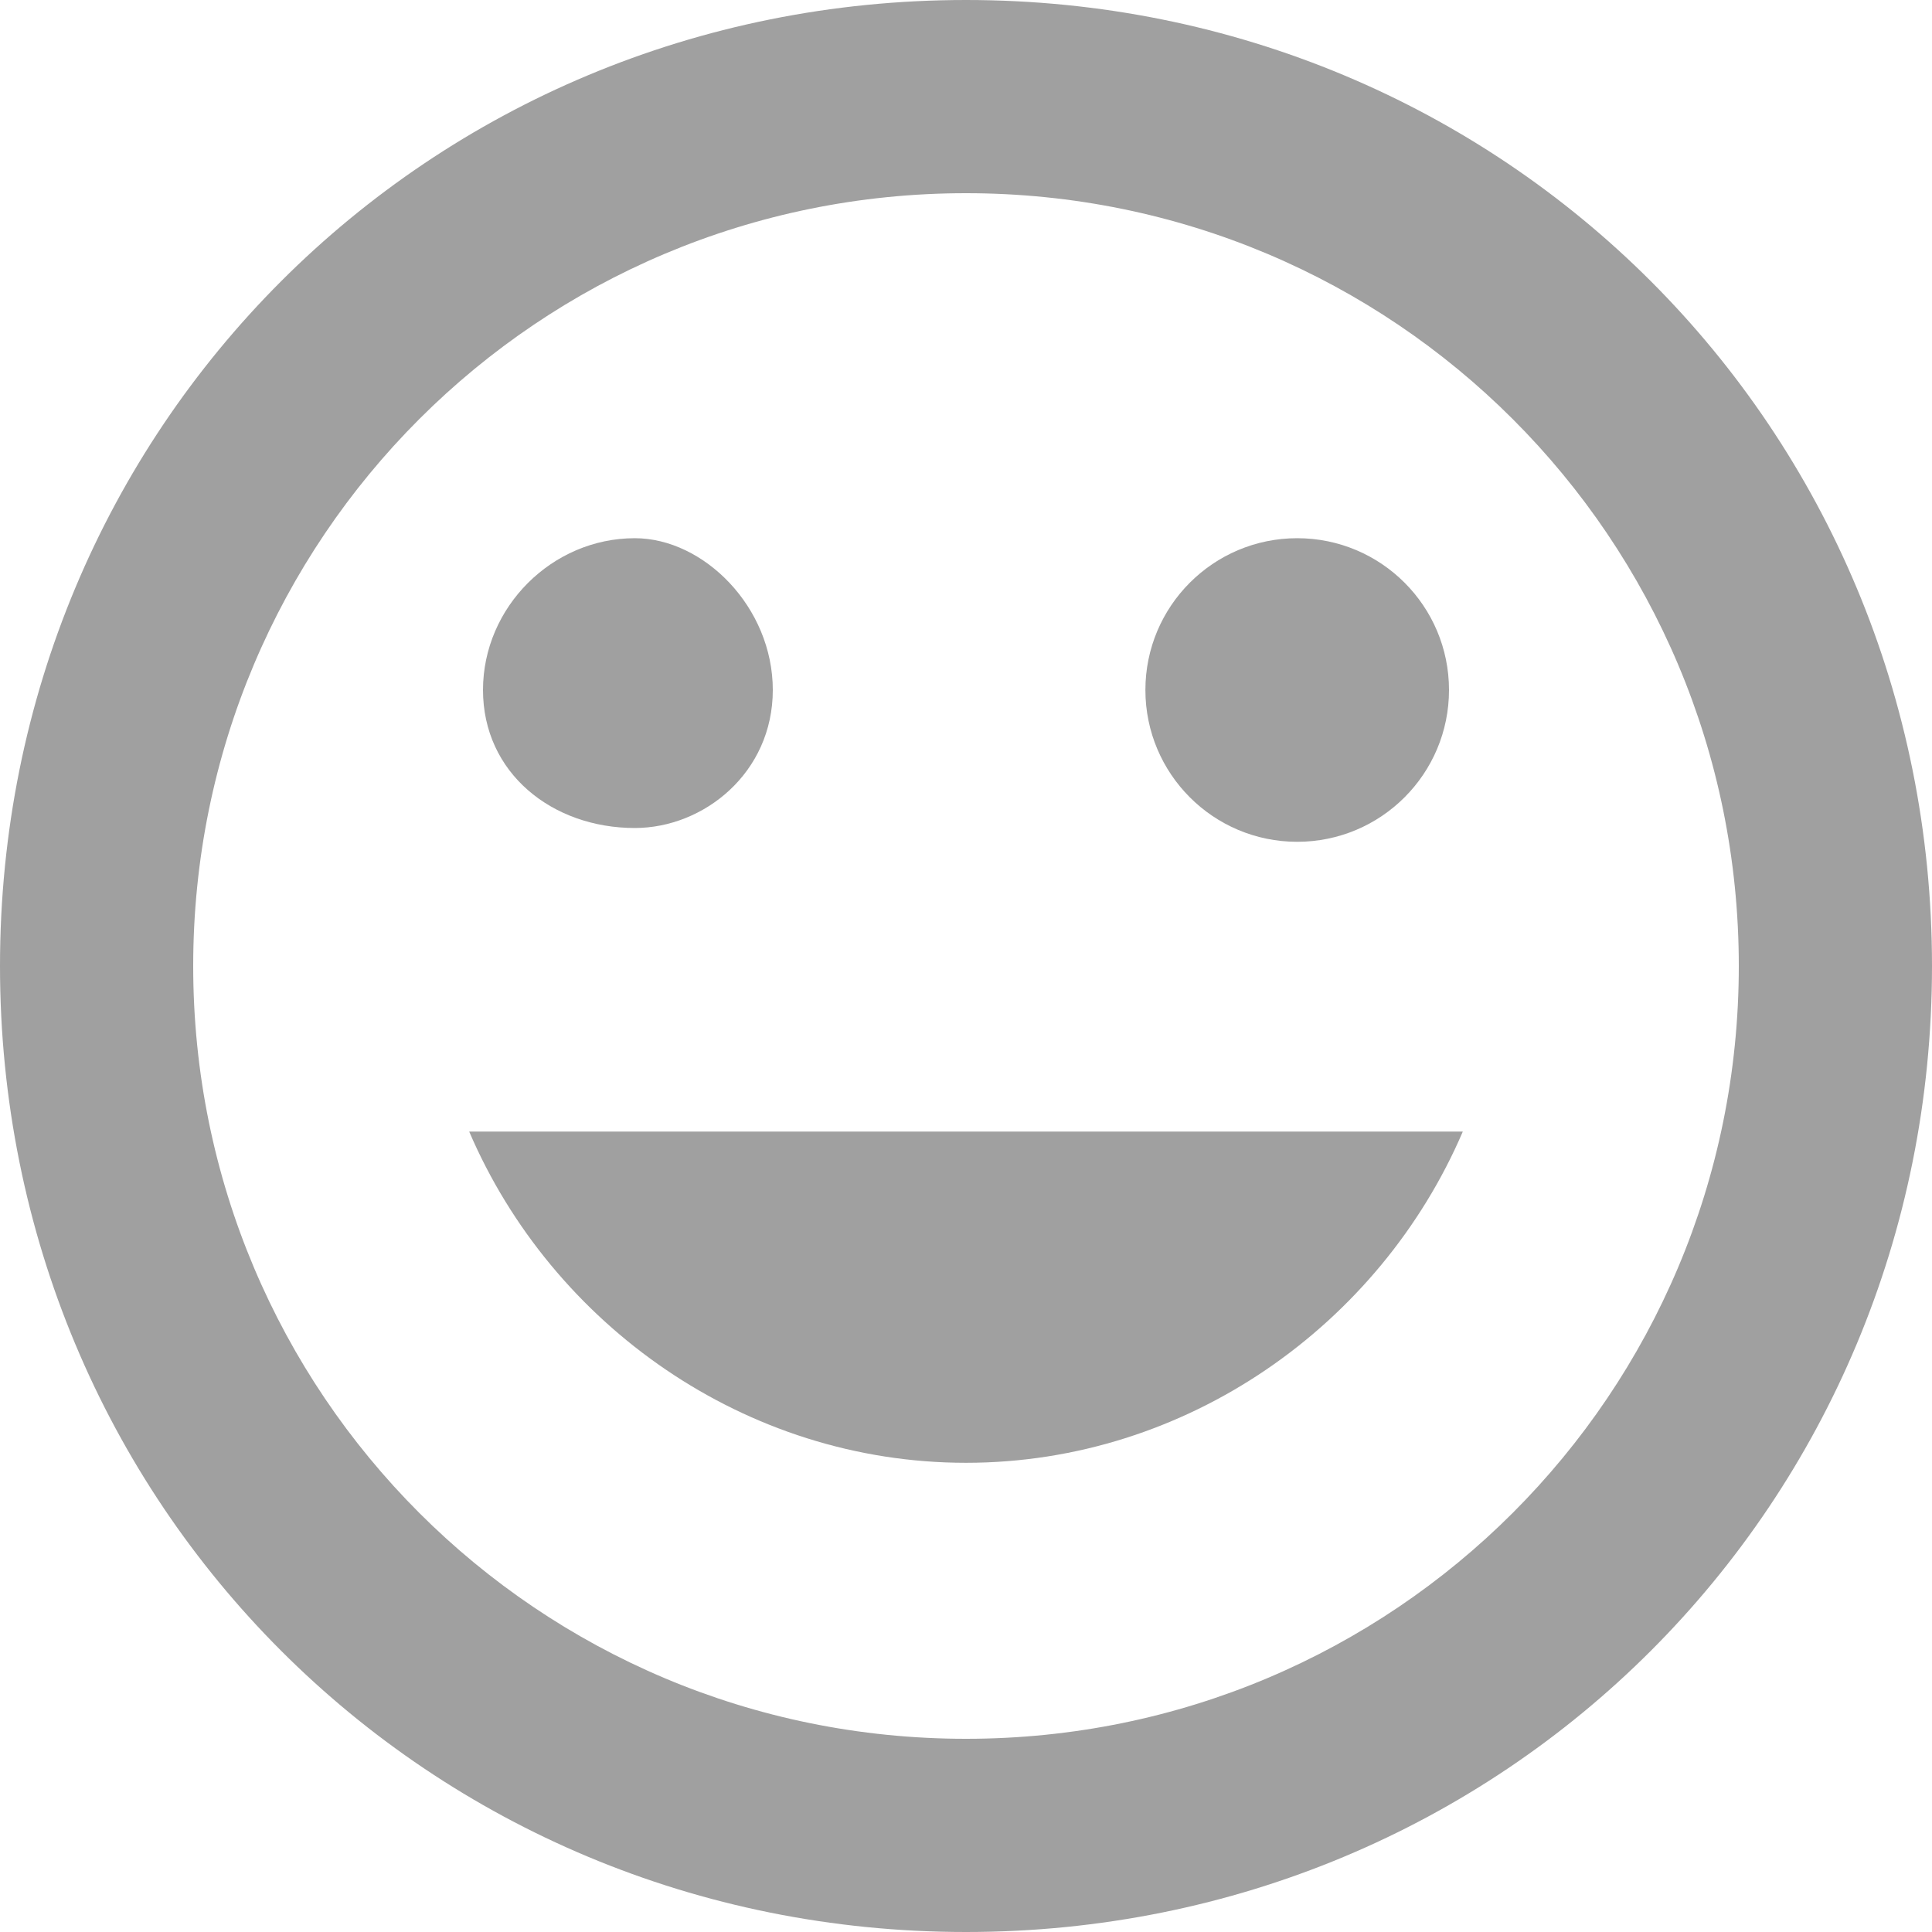 <?xml version="1.0" encoding="utf-8"?>
<!-- Generator: Adobe Illustrator 22.0.1, SVG Export Plug-In . SVG Version: 6.00 Build 0)  -->
<svg version="1.1" id="レイヤー_1" xmlns="http://www.w3.org/2000/svg" xmlns:xlink="http://www.w3.org/1999/xlink" x="0px"
	 y="0px" viewBox="0 0 14 14" style="enable-background:new 0 0 14 14;" xml:space="preserve">
<style type="text/css">
	.st0{fill:#A0A0A0;}
</style>
<g>
	<path class="st0" d="M7,0C3.1,0,0,3.1,0,7c0,3.9,3.1,7,7,7c3.9,0,7-3.1,7-7C14,3.1,10.9,0,7,0z M7,12.6c-3.1,0-5.6-2.5-5.6-5.6
		c0-3.1,2.5-5.6,5.6-5.6c3.1,0,5.6,2.5,5.6,5.6C12.6,10.1,10.1,12.6,7,12.6z"/>
	<circle class="st0" cx="9.4" cy="5" r="1.1"/>
	<path class="st0" d="M4.6,6C5.1,6,5.6,5.6,5.6,5S5.1,3.9,4.6,3.9C4,3.9,3.5,4.4,3.5,5S4,6,4.6,6z"/>
	<path class="st0" d="M7,10.6c1.6,0,3-1,3.6-2.4H3.4C4,9.6,5.4,10.6,7,10.6z"/>
</g>
</svg>
